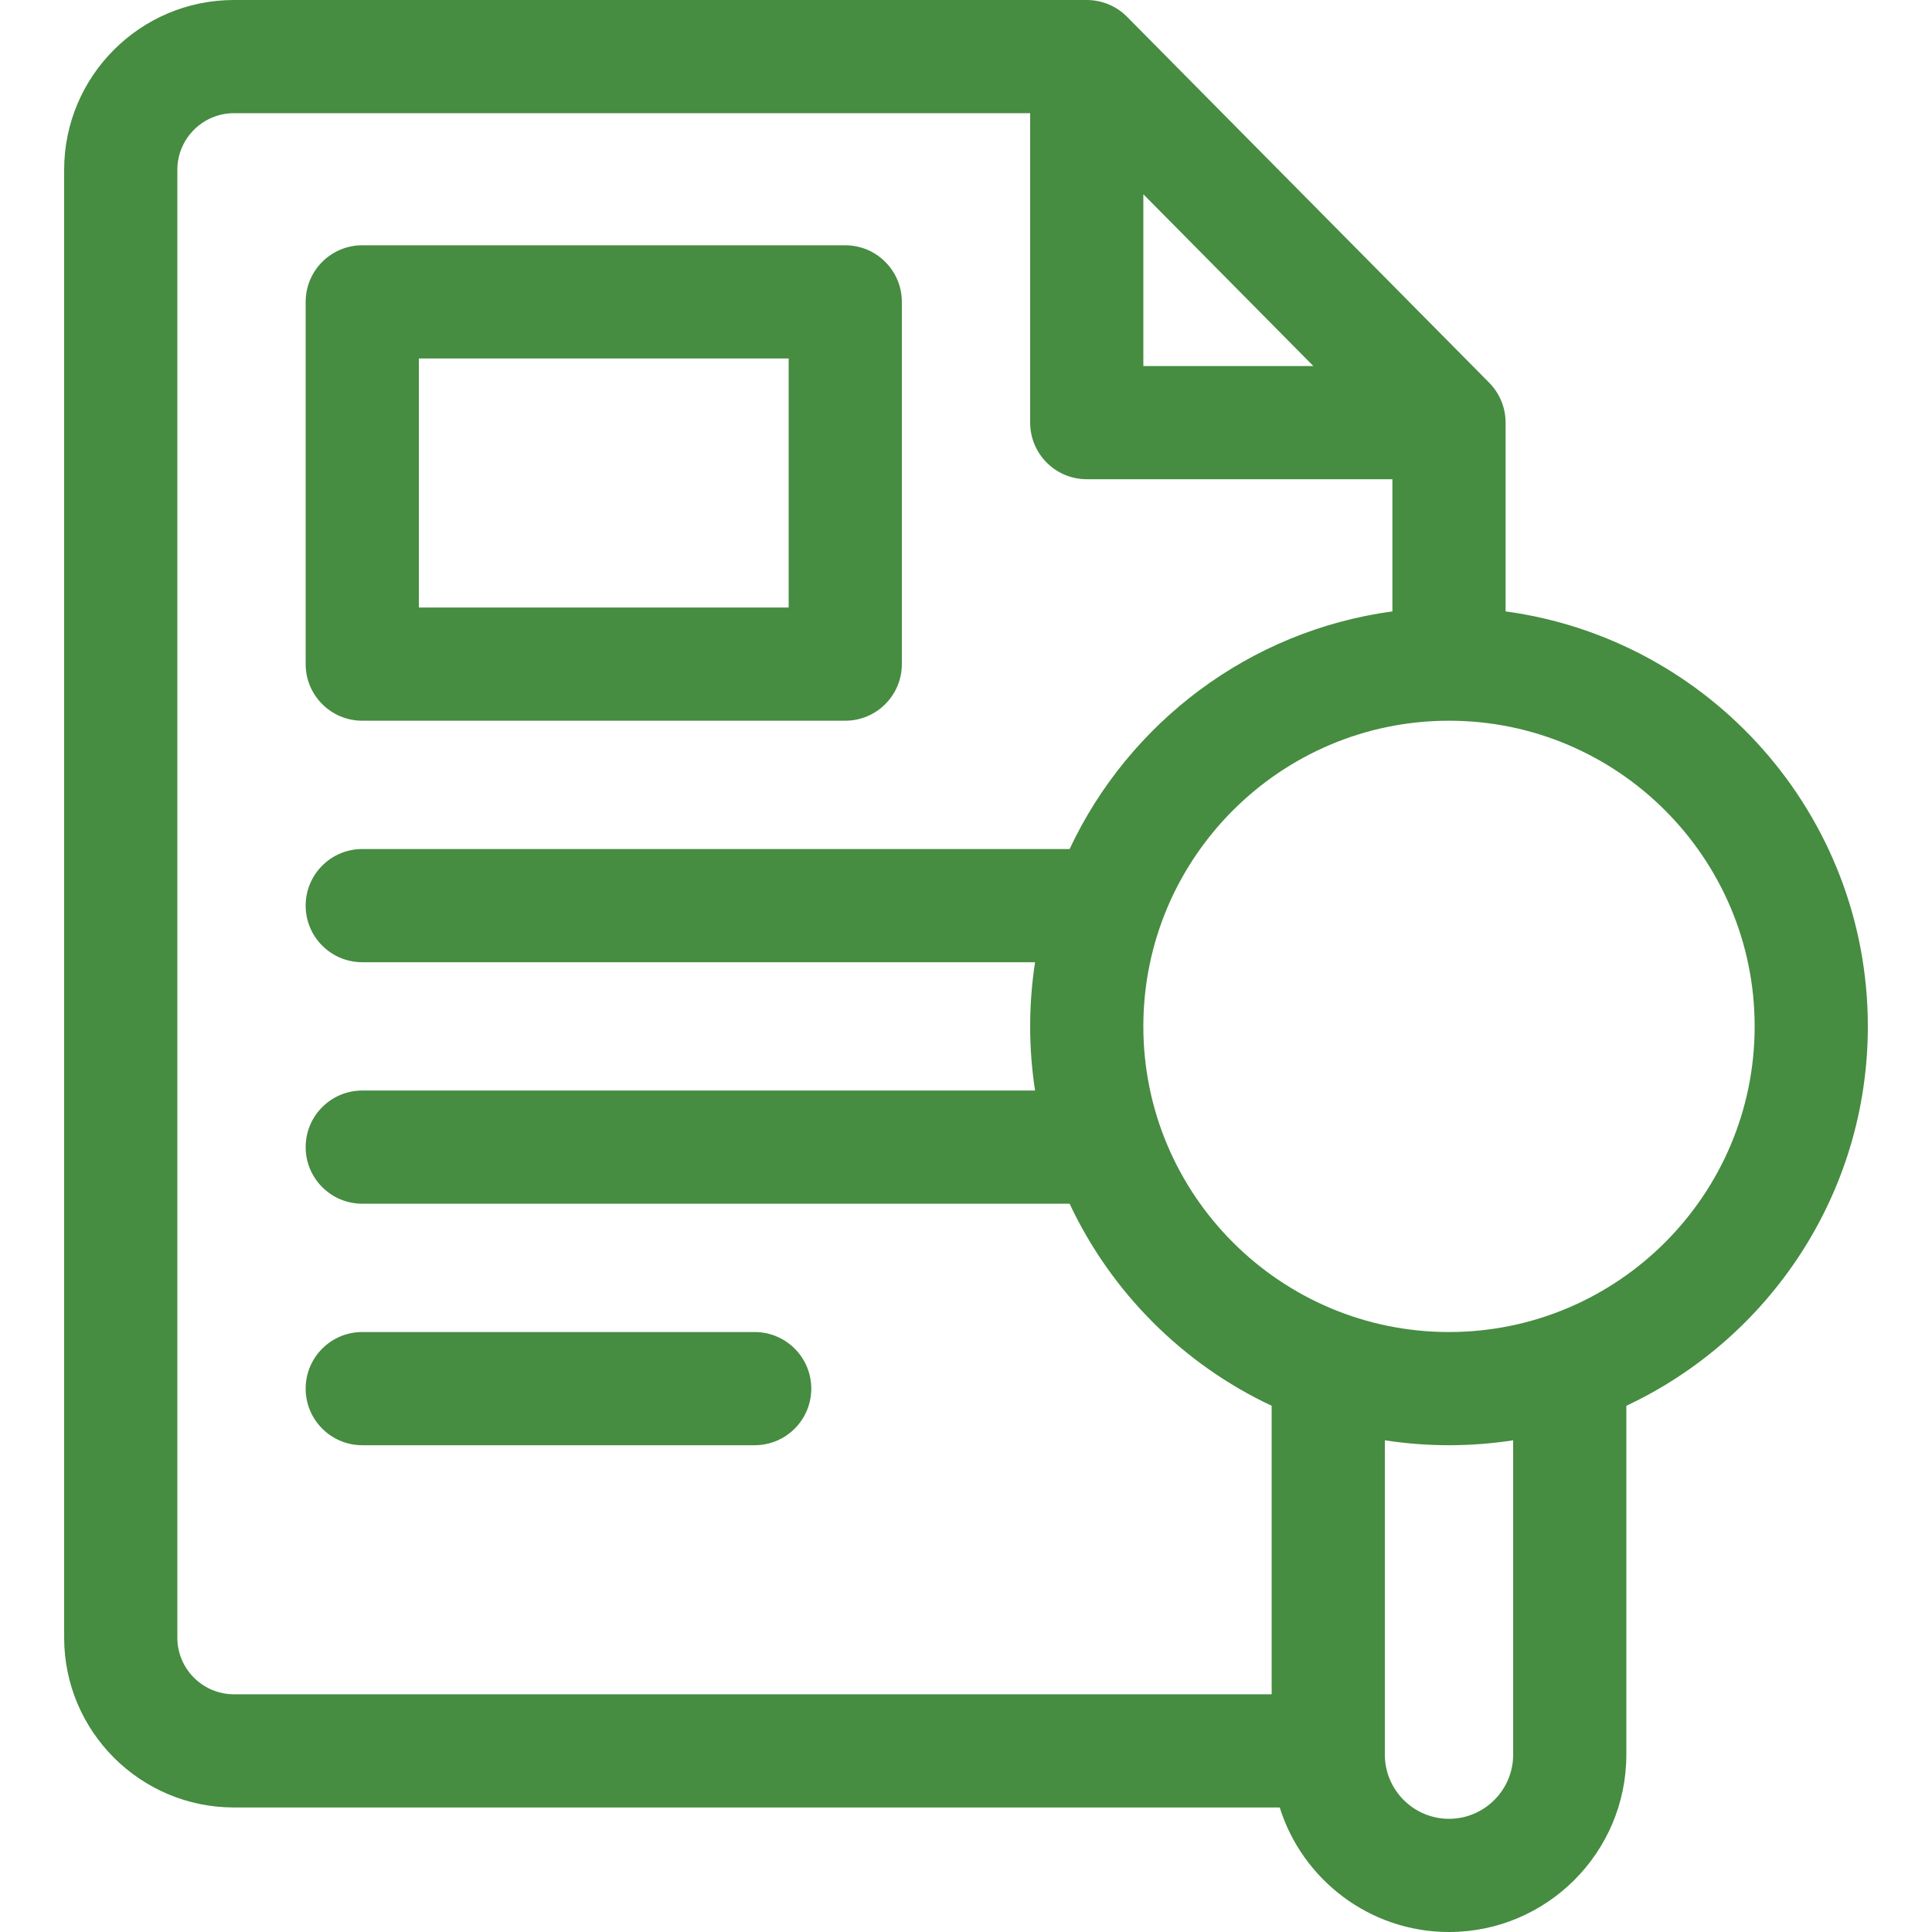 <?xml version="1.0" encoding="UTF-8"?> <svg xmlns="http://www.w3.org/2000/svg" width="24" height="24" viewBox="0 0 24 24" fill="none"><g clip-path="url(#clip0_3476_4180)"><path d="M23.203 12.75C23.203 10.119 21.241 7.939 18.703 7.595V5.25C18.703 5.065 18.63 4.887 18.5 4.755L14 0.208C13.868 0.075 13.688 0 13.5 0H2.906C1.743 0 0.797 0.946 0.797 2.109V20.344C0.797 21.507 1.743 22.453 2.906 22.453H15.897C16.177 23.348 17.014 24 18 24C19.215 24 20.203 23.012 20.203 21.797V17.463C21.974 16.632 23.203 14.832 23.203 12.75ZM14.203 2.413L16.315 4.547H14.203V2.413ZM2.203 20.344V2.109C2.203 1.722 2.519 1.406 2.906 1.406H12.797V5.25C12.797 5.638 13.112 5.953 13.5 5.953H17.297V7.595C15.518 7.836 14.023 8.979 13.287 10.547H4.5C4.112 10.547 3.797 10.862 3.797 11.25C3.797 11.638 4.112 11.953 4.5 11.953H12.858C12.818 12.213 12.797 12.479 12.797 12.75C12.797 13.021 12.818 13.287 12.858 13.547H4.5C4.112 13.547 3.797 13.862 3.797 14.25C3.797 14.638 4.112 14.953 4.5 14.953H13.287C13.804 16.054 14.695 16.946 15.797 17.463V21.047H2.906C2.519 21.047 2.203 20.732 2.203 20.344ZM18.797 21.797C18.797 22.236 18.439 22.594 18 22.594C17.561 22.594 17.203 22.236 17.203 21.797V17.892C17.463 17.932 17.729 17.953 18 17.953C18.271 17.953 18.537 17.932 18.797 17.892V21.797ZM18 16.547C15.906 16.547 14.203 14.844 14.203 12.75C14.203 10.656 15.906 8.953 18 8.953C20.094 8.953 21.797 10.656 21.797 12.75C21.797 14.844 20.094 16.547 18 16.547Z" fill="#468C41"></path><path d="M4.5 8.953H10.5C10.888 8.953 11.203 8.638 11.203 8.25V3.75C11.203 3.362 10.888 3.047 10.5 3.047H4.5C4.112 3.047 3.797 3.362 3.797 3.75V8.25C3.797 8.638 4.112 8.953 4.5 8.953ZM5.203 4.453H9.797V7.547H5.203V4.453Z" fill="#468C41"></path><path d="M9.375 16.547H4.5C4.112 16.547 3.797 16.862 3.797 17.25C3.797 17.638 4.112 17.953 4.5 17.953H9.375C9.763 17.953 10.078 17.638 10.078 17.25C10.078 16.862 9.763 16.547 9.375 16.547Z" fill="#468C41"></path></g><defs><clipPath id="clip0_3476_4180"><rect width="24" height="24" fill="#468C41"></rect></clipPath></defs></svg> 